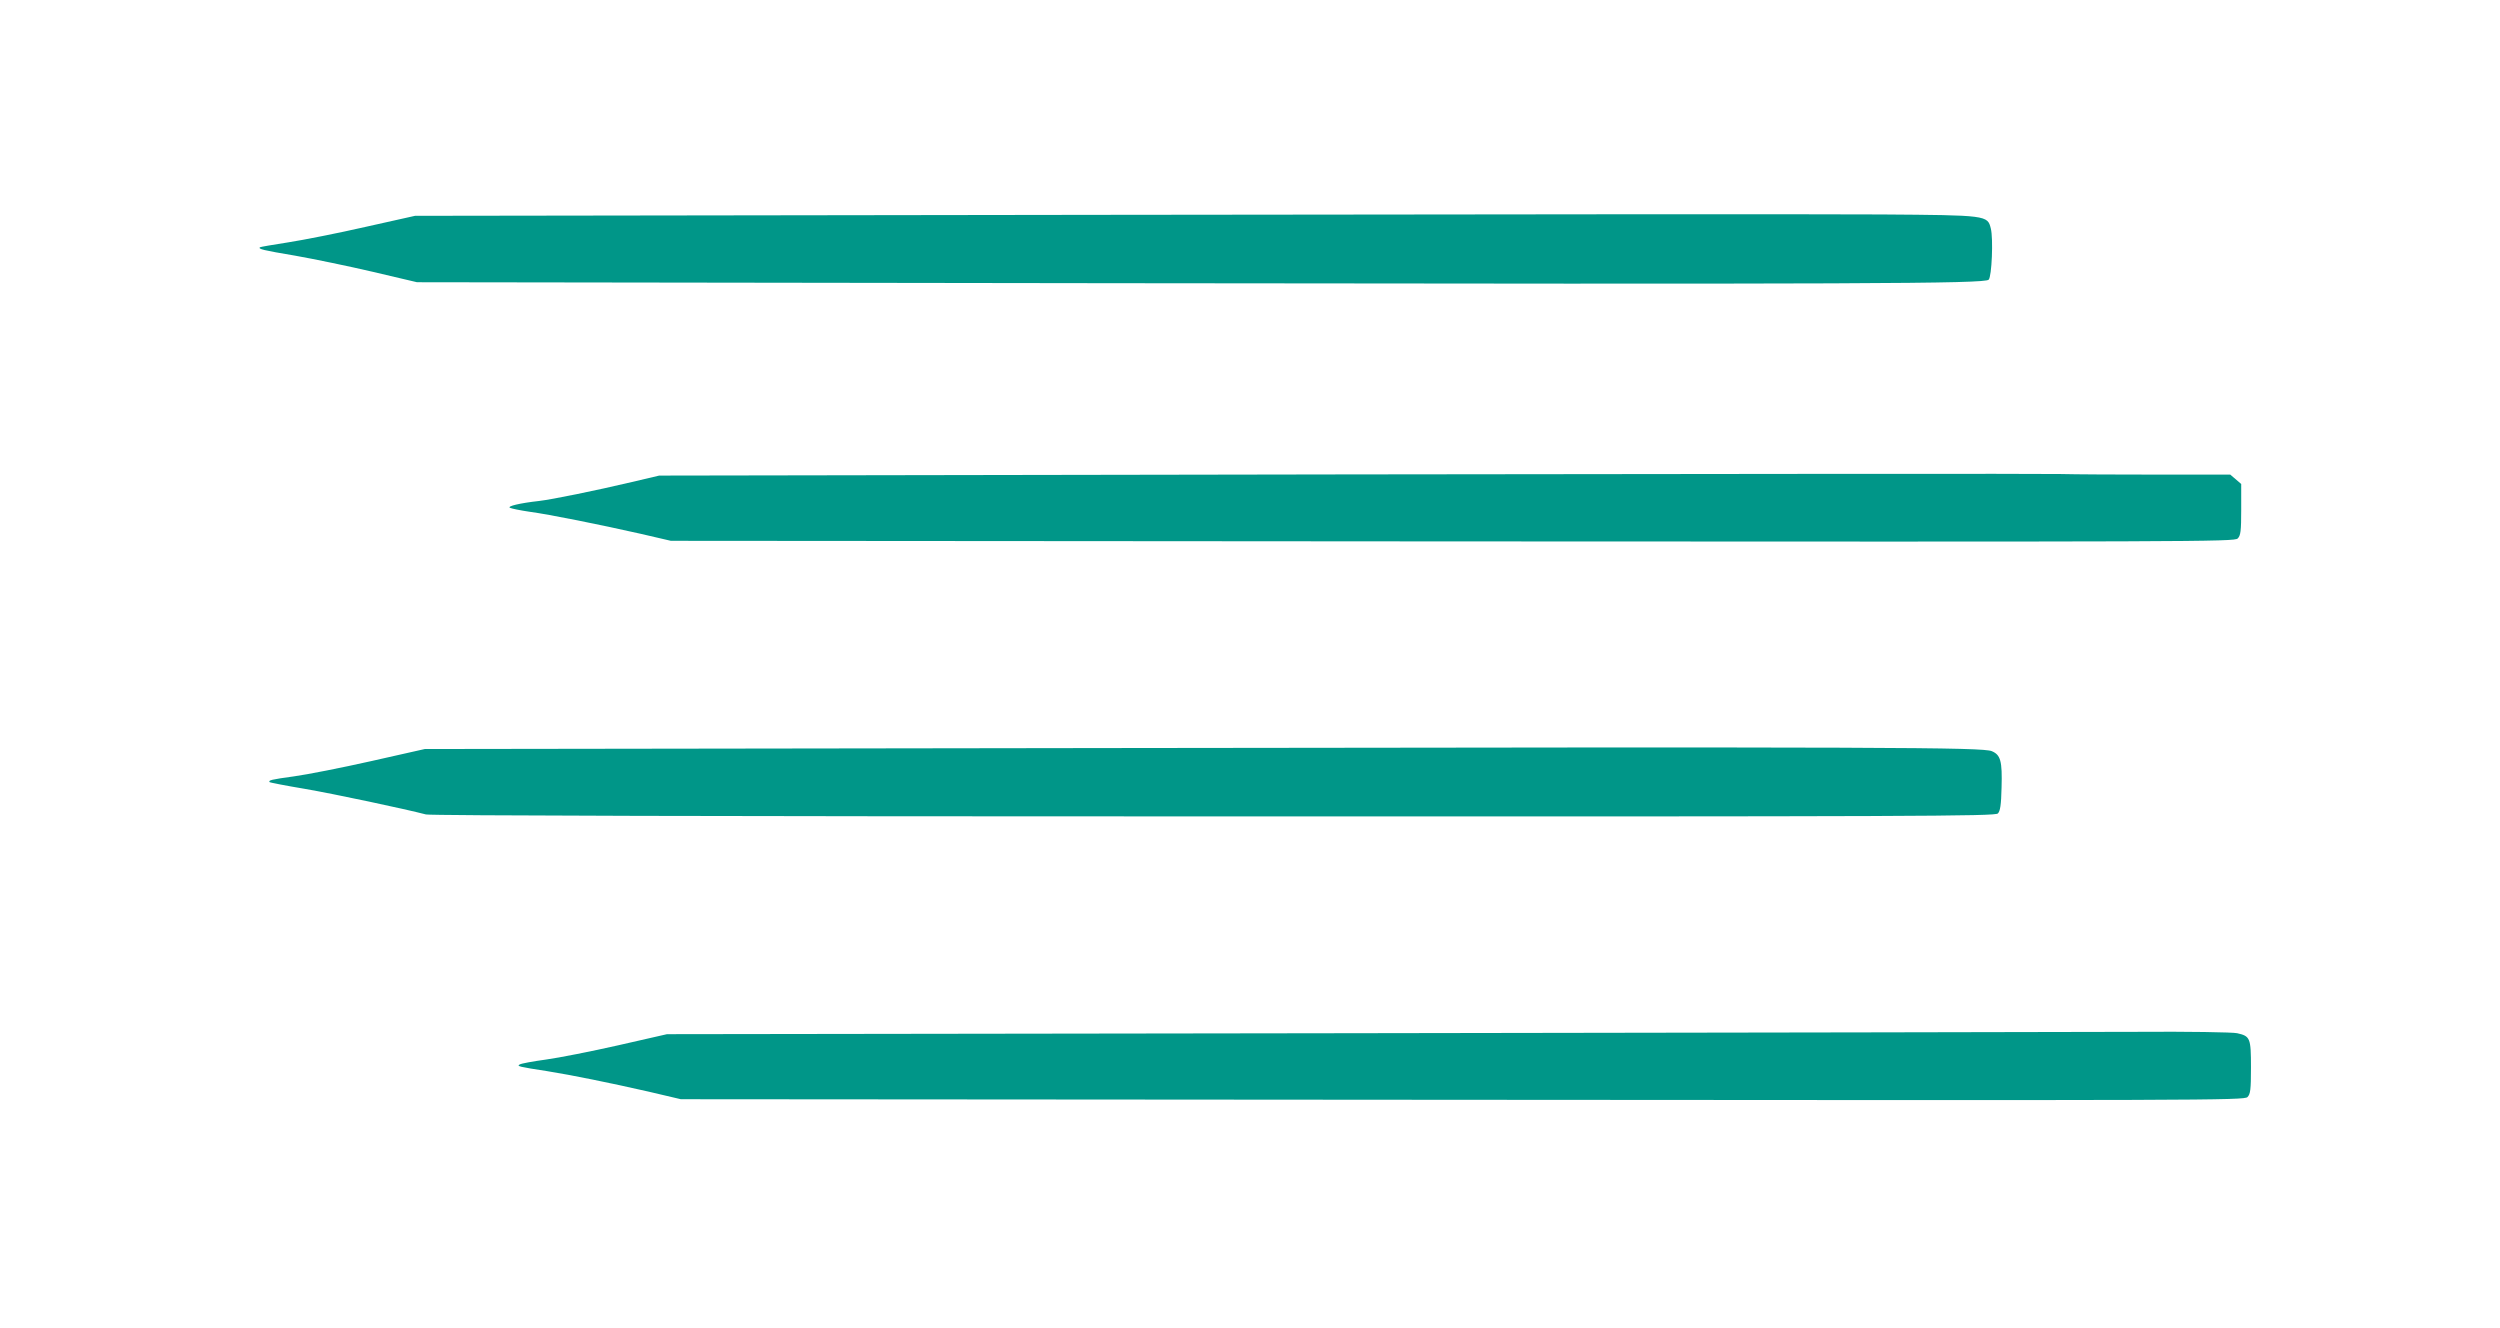 <?xml version="1.0" standalone="no"?>
<!DOCTYPE svg PUBLIC "-//W3C//DTD SVG 20010904//EN"
 "http://www.w3.org/TR/2001/REC-SVG-20010904/DTD/svg10.dtd">
<svg version="1.0" xmlns="http://www.w3.org/2000/svg"
 width="1280pt" height="680pt" viewBox="0 0 1280 680"
 preserveAspectRatio="xMidYMid meet">
<g transform="translate(0,680) scale(0.1,-0.1)"
fill="#009688" stroke="none">
<path d="M5638 5700 l-3513 -5 -255 -57 c-140 -32 -318 -67 -395 -79 -77 -12
-142 -23 -144 -25 -10 -9 14 -15 180 -43 96 -17 275 -54 399 -83 l225 -53
3565 -5 c3856 -5 4461 -3 4482 18 16 16 24 211 11 262 -17 68 -18 68 -560 72
-265 2 -2062 1 -3995 -2z"/>
<path d="M6895 4371 l-3520 -6 -140 -33 c-186 -44 -407 -89 -475 -97 -99 -11
-165 -27 -149 -35 8 -4 52 -13 99 -20 104 -14 362 -66 570 -113 l155 -36 4002
-3 c3812 -2 4004 -2 4020 15 15 15 18 37 18 148 l0 131 -28 24 -28 24 -368 0
c-202 0 -428 1 -502 3 -74 2 -1718 1 -3654 -2z"/>
<path d="M5685 2970 l-3510 -5 -275 -62 c-151 -34 -329 -69 -395 -78 -117 -16
-133 -20 -124 -30 3 -2 84 -18 180 -34 151 -26 513 -103 620 -131 22 -6 1532
-10 4034 -10 3616 -1 4000 1 4014 15 12 12 17 43 19 133 4 136 -5 167 -50 186
-48 20 -503 22 -4513 16z"/>
<path d="M6940 1510 l-3525 -5 -250 -57 c-137 -31 -304 -64 -370 -73 -66 -9
-126 -20 -134 -25 -17 -9 -4 -12 139 -34 131 -21 322 -60 520 -105 l166 -39
4002 -3 c3808 -3 4003 -3 4019 14 15 15 18 37 18 152 0 151 -4 160 -71 175
-21 5 -253 9 -514 7 -261 -1 -2061 -4 -4000 -7z"/>
</g>
</svg>
